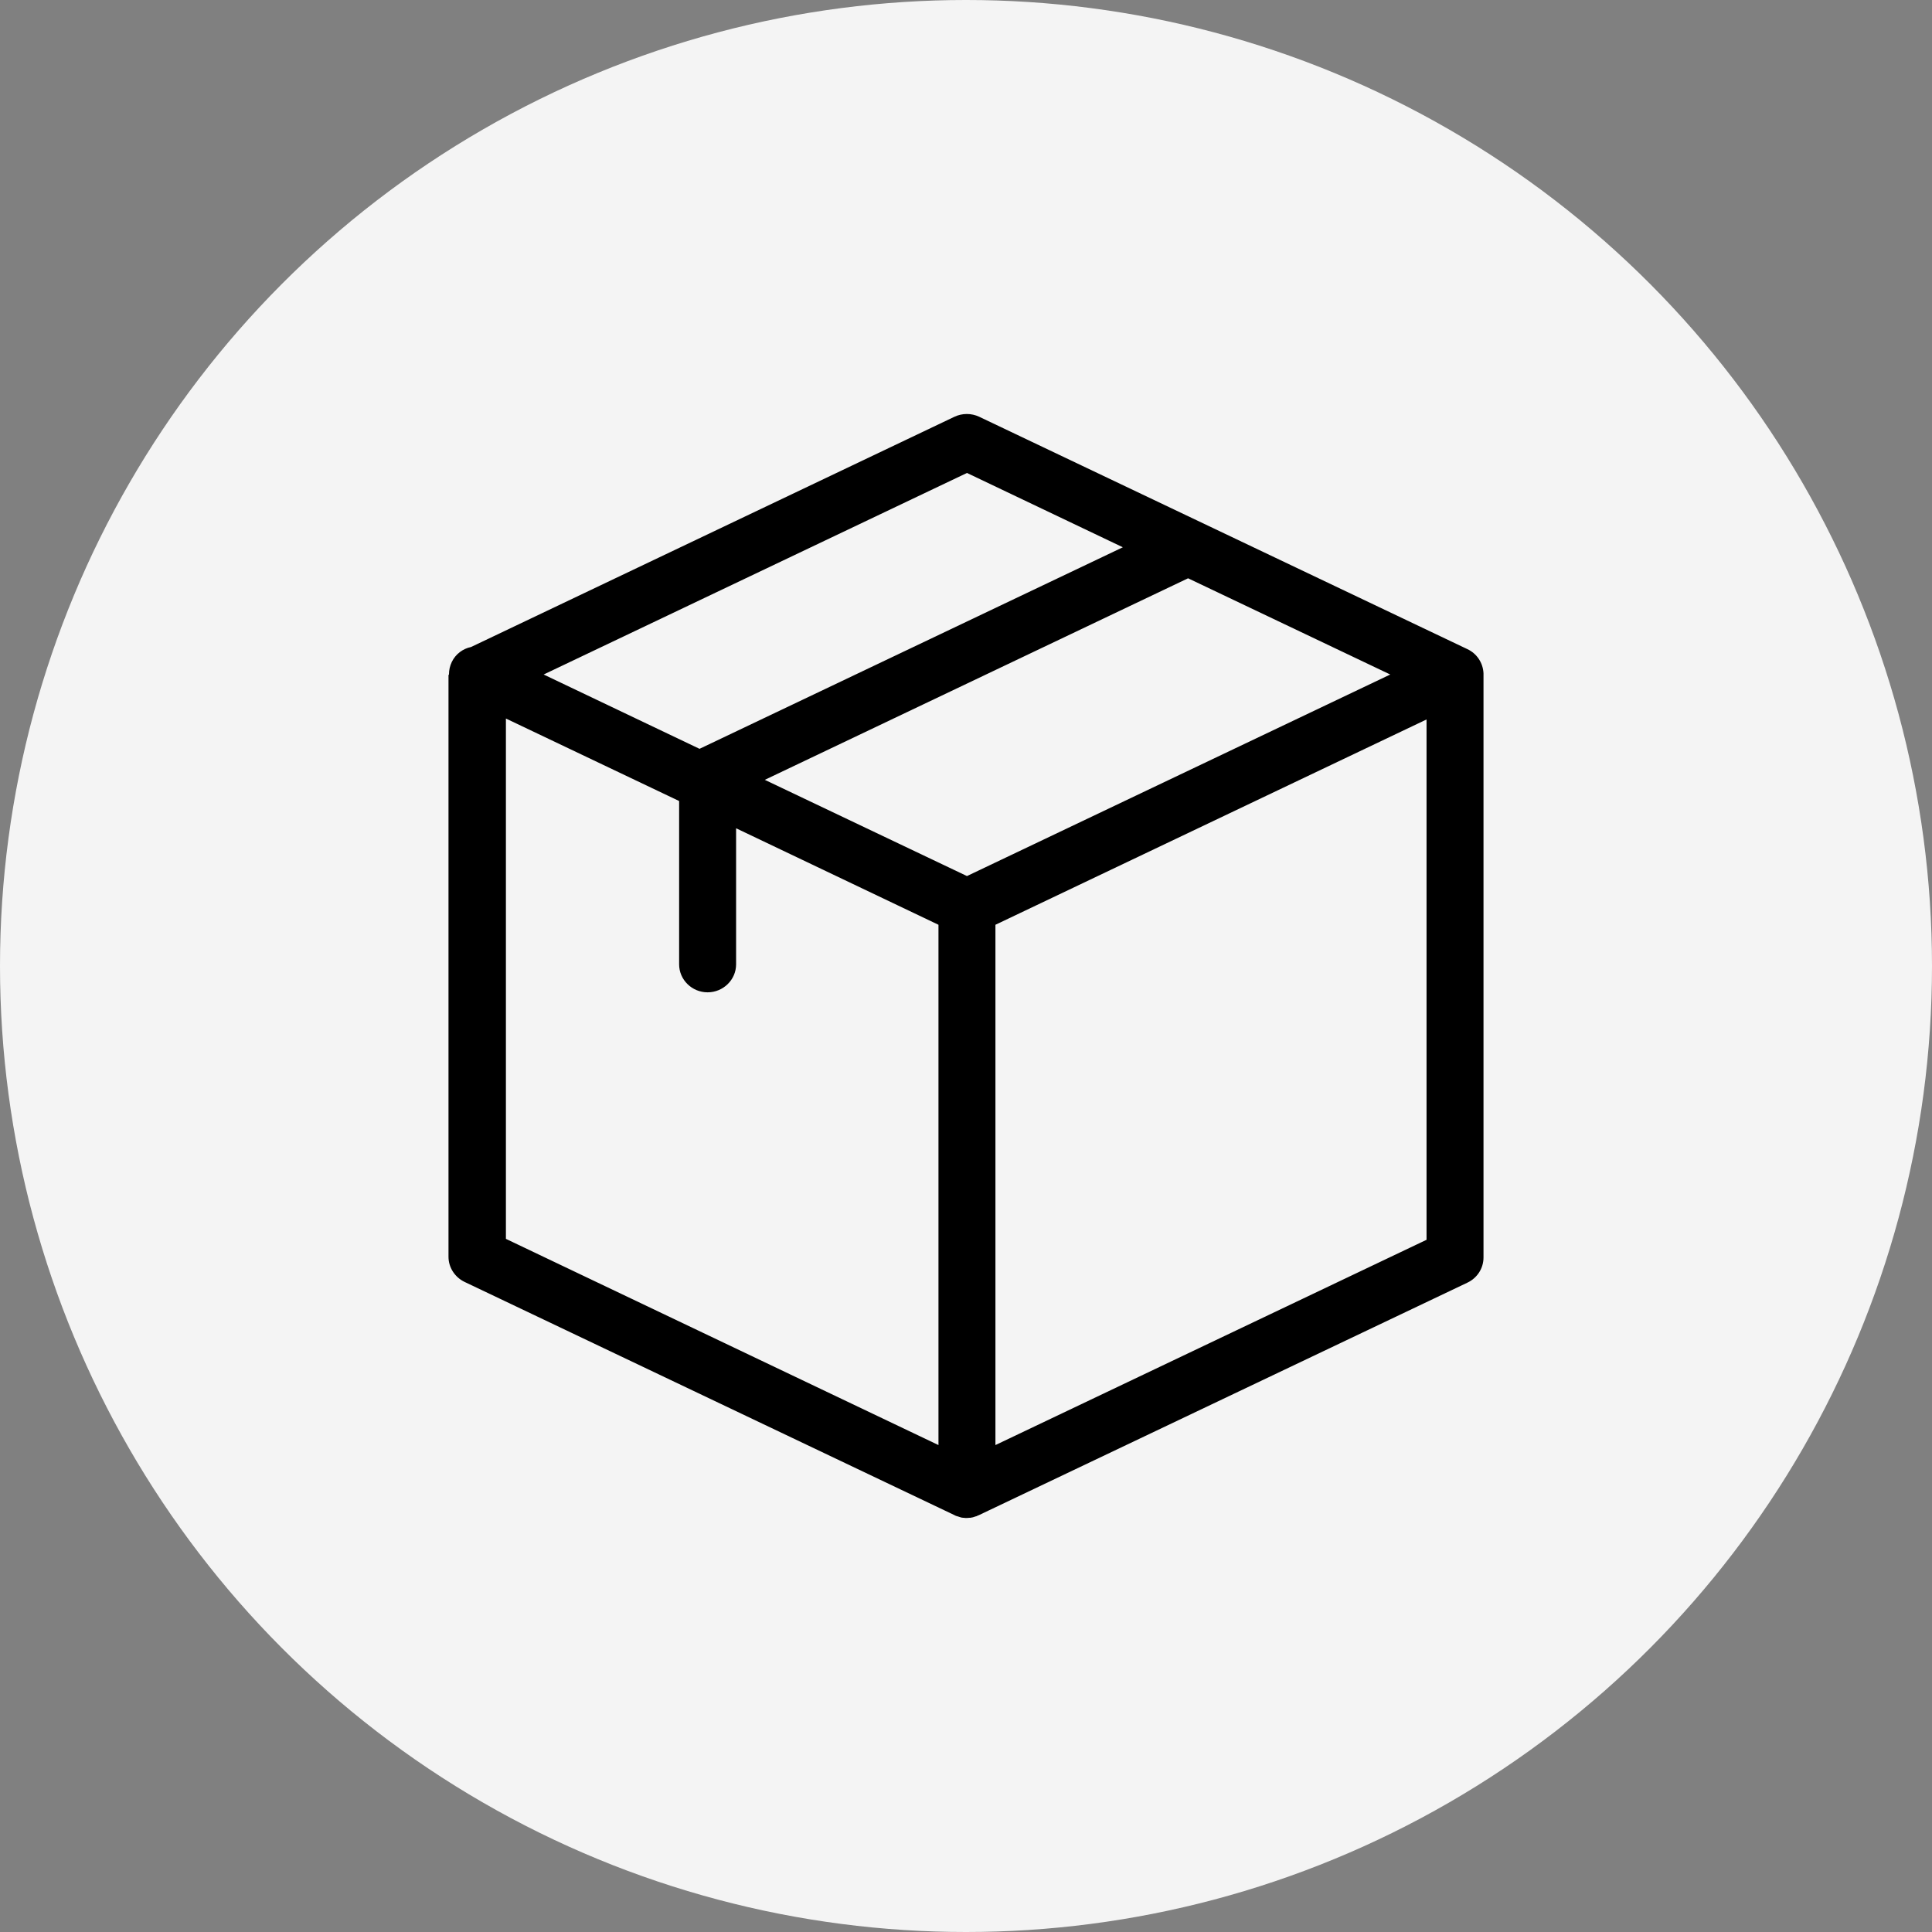 <?xml version="1.0" encoding="UTF-8"?>
<svg width="56px" height="56px" viewBox="0 0 56 56" version="1.1" xmlns="http://www.w3.org/2000/svg" xmlns:xlink="http://www.w3.org/1999/xlink">
    <rect x="0" y="0" width="56" height="56" fill="#808080" stroke="none"/>
    <title>envio gratis</title>
    <g id="Versión-1-ella" stroke="none" stroke-width="1" fill="none" fill-rule="evenodd">
        <g id="-" transform="translate(-1058, -746)">
            <g id="Group-14" transform="translate(1035, 736)">
                <g id="Group-2" transform="translate(0, 10)">
                    <g id="envio-gratis" transform="translate(23, 0)">
                        <circle id="Oval" fill="#F4F4F4" cx="28" cy="28" r="28"></circle>
                        <g id="box" transform="translate(28, 28) scale(-1, 1) translate(-28, -28) translate(13, 12)" fill="#000000" fill-rule="nonzero">
                            <path d="M29.986,7.544 C29.986,7.423 29.959,7.301 29.904,7.186 C29.794,6.957 29.58,6.801 29.347,6.754 L15.337,0.081 C15.11,-0.027 14.842,-0.027 14.615,0.081 L0.468,6.815 C0.193,6.943 0.014,7.213 0,7.517 L0,7.524 C0,7.531 0,7.537 0,7.551 L0,24.449 C0,24.76 0.179,25.043 0.468,25.179 L14.615,31.912 C14.622,31.912 14.622,31.912 14.629,31.919 C14.649,31.926 14.67,31.932 14.691,31.946 C14.697,31.946 14.704,31.953 14.718,31.953 C14.739,31.959 14.759,31.966 14.78,31.973 C14.787,31.973 14.794,31.98 14.801,31.98 C14.821,31.986 14.849,31.986 14.869,31.993 C14.876,31.993 14.883,31.993 14.89,31.993 C14.917,31.993 14.952,32 14.979,32 C15.007,32 15.041,32 15.069,31.993 C15.076,31.993 15.083,31.993 15.089,31.993 C15.11,31.993 15.138,31.986 15.158,31.98 C15.165,31.98 15.172,31.973 15.179,31.973 C15.199,31.966 15.22,31.959 15.241,31.953 C15.248,31.953 15.254,31.946 15.268,31.946 C15.289,31.939 15.309,31.932 15.33,31.919 C15.337,31.919 15.337,31.919 15.344,31.912 L29.532,25.158 C29.814,25.023 30,24.74 30,24.429 L30,7.564 C29.986,7.558 29.986,7.551 29.986,7.544 Z M14.972,1.709 L27.242,7.551 L22.724,9.705 L10.454,3.863 L14.972,1.709 Z M14.972,13.393 L2.703,7.551 L8.563,4.762 L20.832,10.604 L14.972,13.393 Z M1.651,8.854 L14.147,14.805 L14.147,29.886 L1.651,23.936 L1.651,8.854 Z M15.798,29.886 L15.798,14.805 L21.664,12.008 L21.664,15.953 C21.664,16.398 22.036,16.763 22.49,16.763 C22.944,16.763 23.315,16.398 23.315,15.953 L23.315,11.218 L28.336,8.827 L28.336,23.909 L15.798,29.886 Z" id="Shape"></path>
                        </g>
                    </g>
                </g>
            </g>
        </g>
    </g>
</svg>